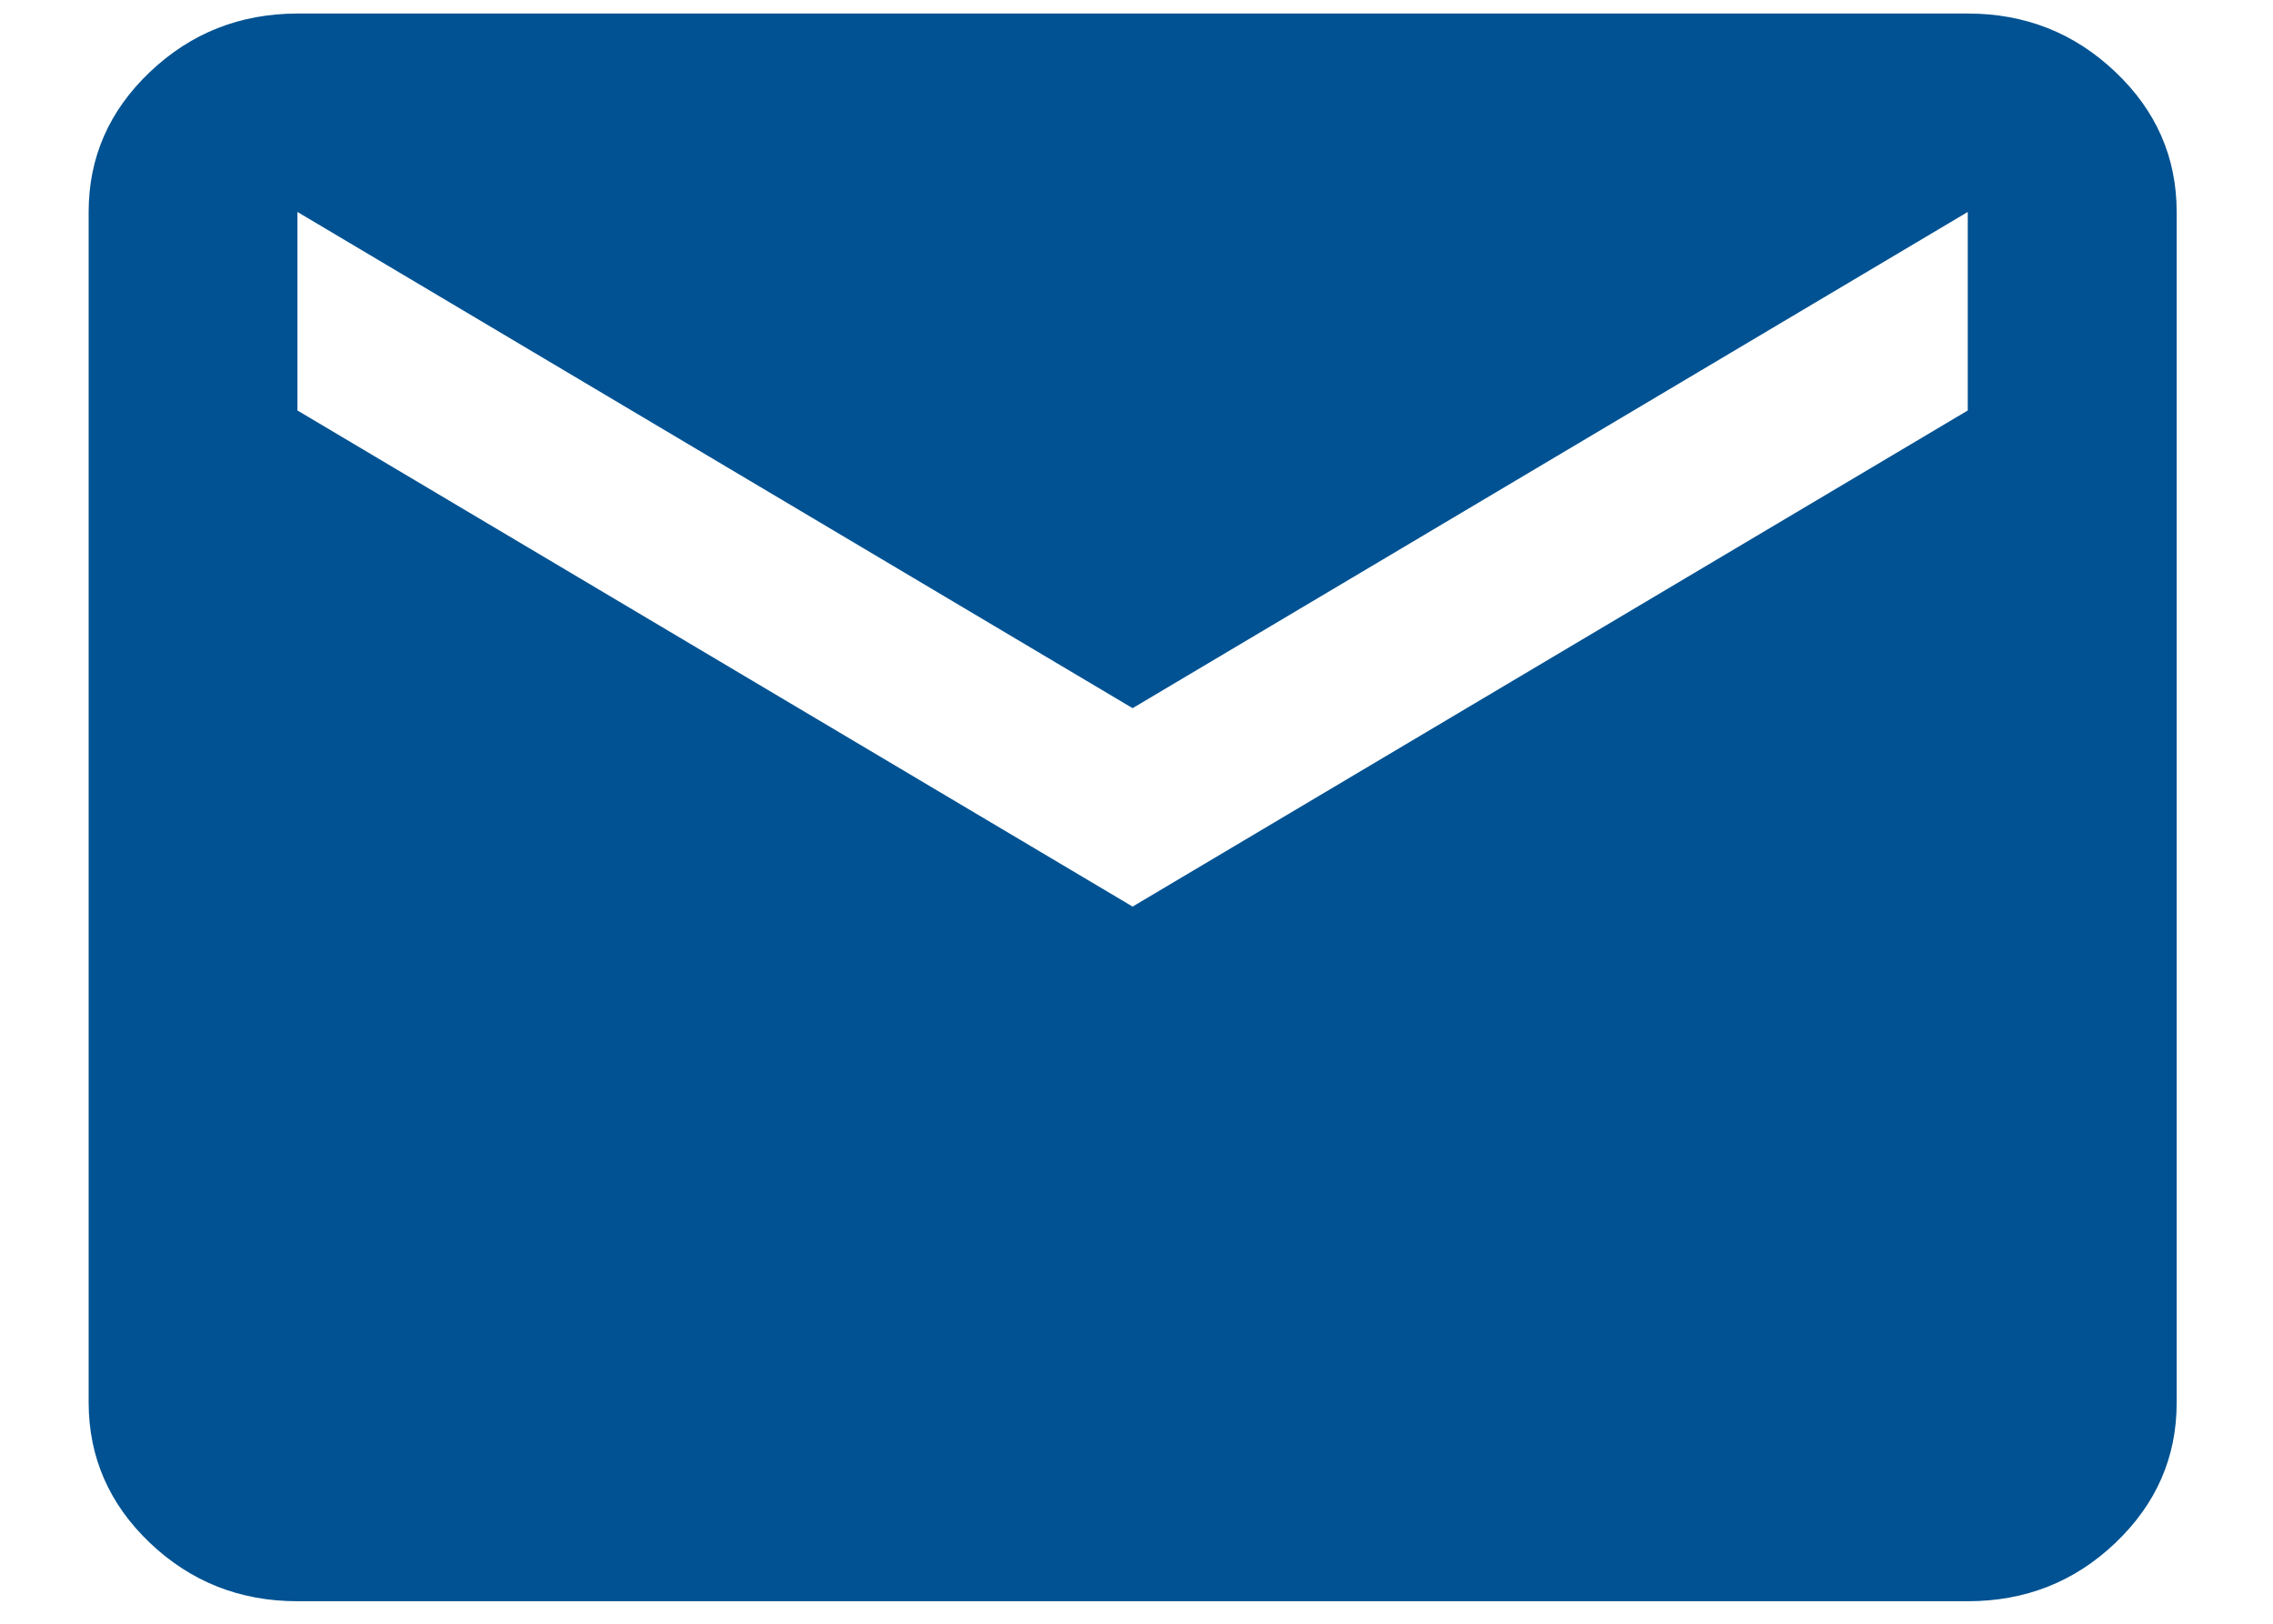 <svg width="21" height="15" viewBox="0 0 21 15" fill="none" xmlns="http://www.w3.org/2000/svg">
<path d="M2.748 14.792C2.217 14.792 1.763 14.612 1.386 14.254C1.009 13.895 0.82 13.463 0.819 12.958V1.958C0.819 1.454 1.008 1.023 1.386 0.664C1.764 0.305 2.218 0.126 2.748 0.125H18.18C18.711 0.125 19.165 0.305 19.543 0.664C19.922 1.023 20.11 1.455 20.11 1.958V12.958C20.11 13.463 19.921 13.894 19.543 14.254C19.166 14.613 18.712 14.792 18.18 14.792H2.748ZM10.464 8.375L18.18 3.792V1.958L10.464 6.542L2.748 1.958V3.792L10.464 8.375Z" fill="#005292"/>
</svg>
